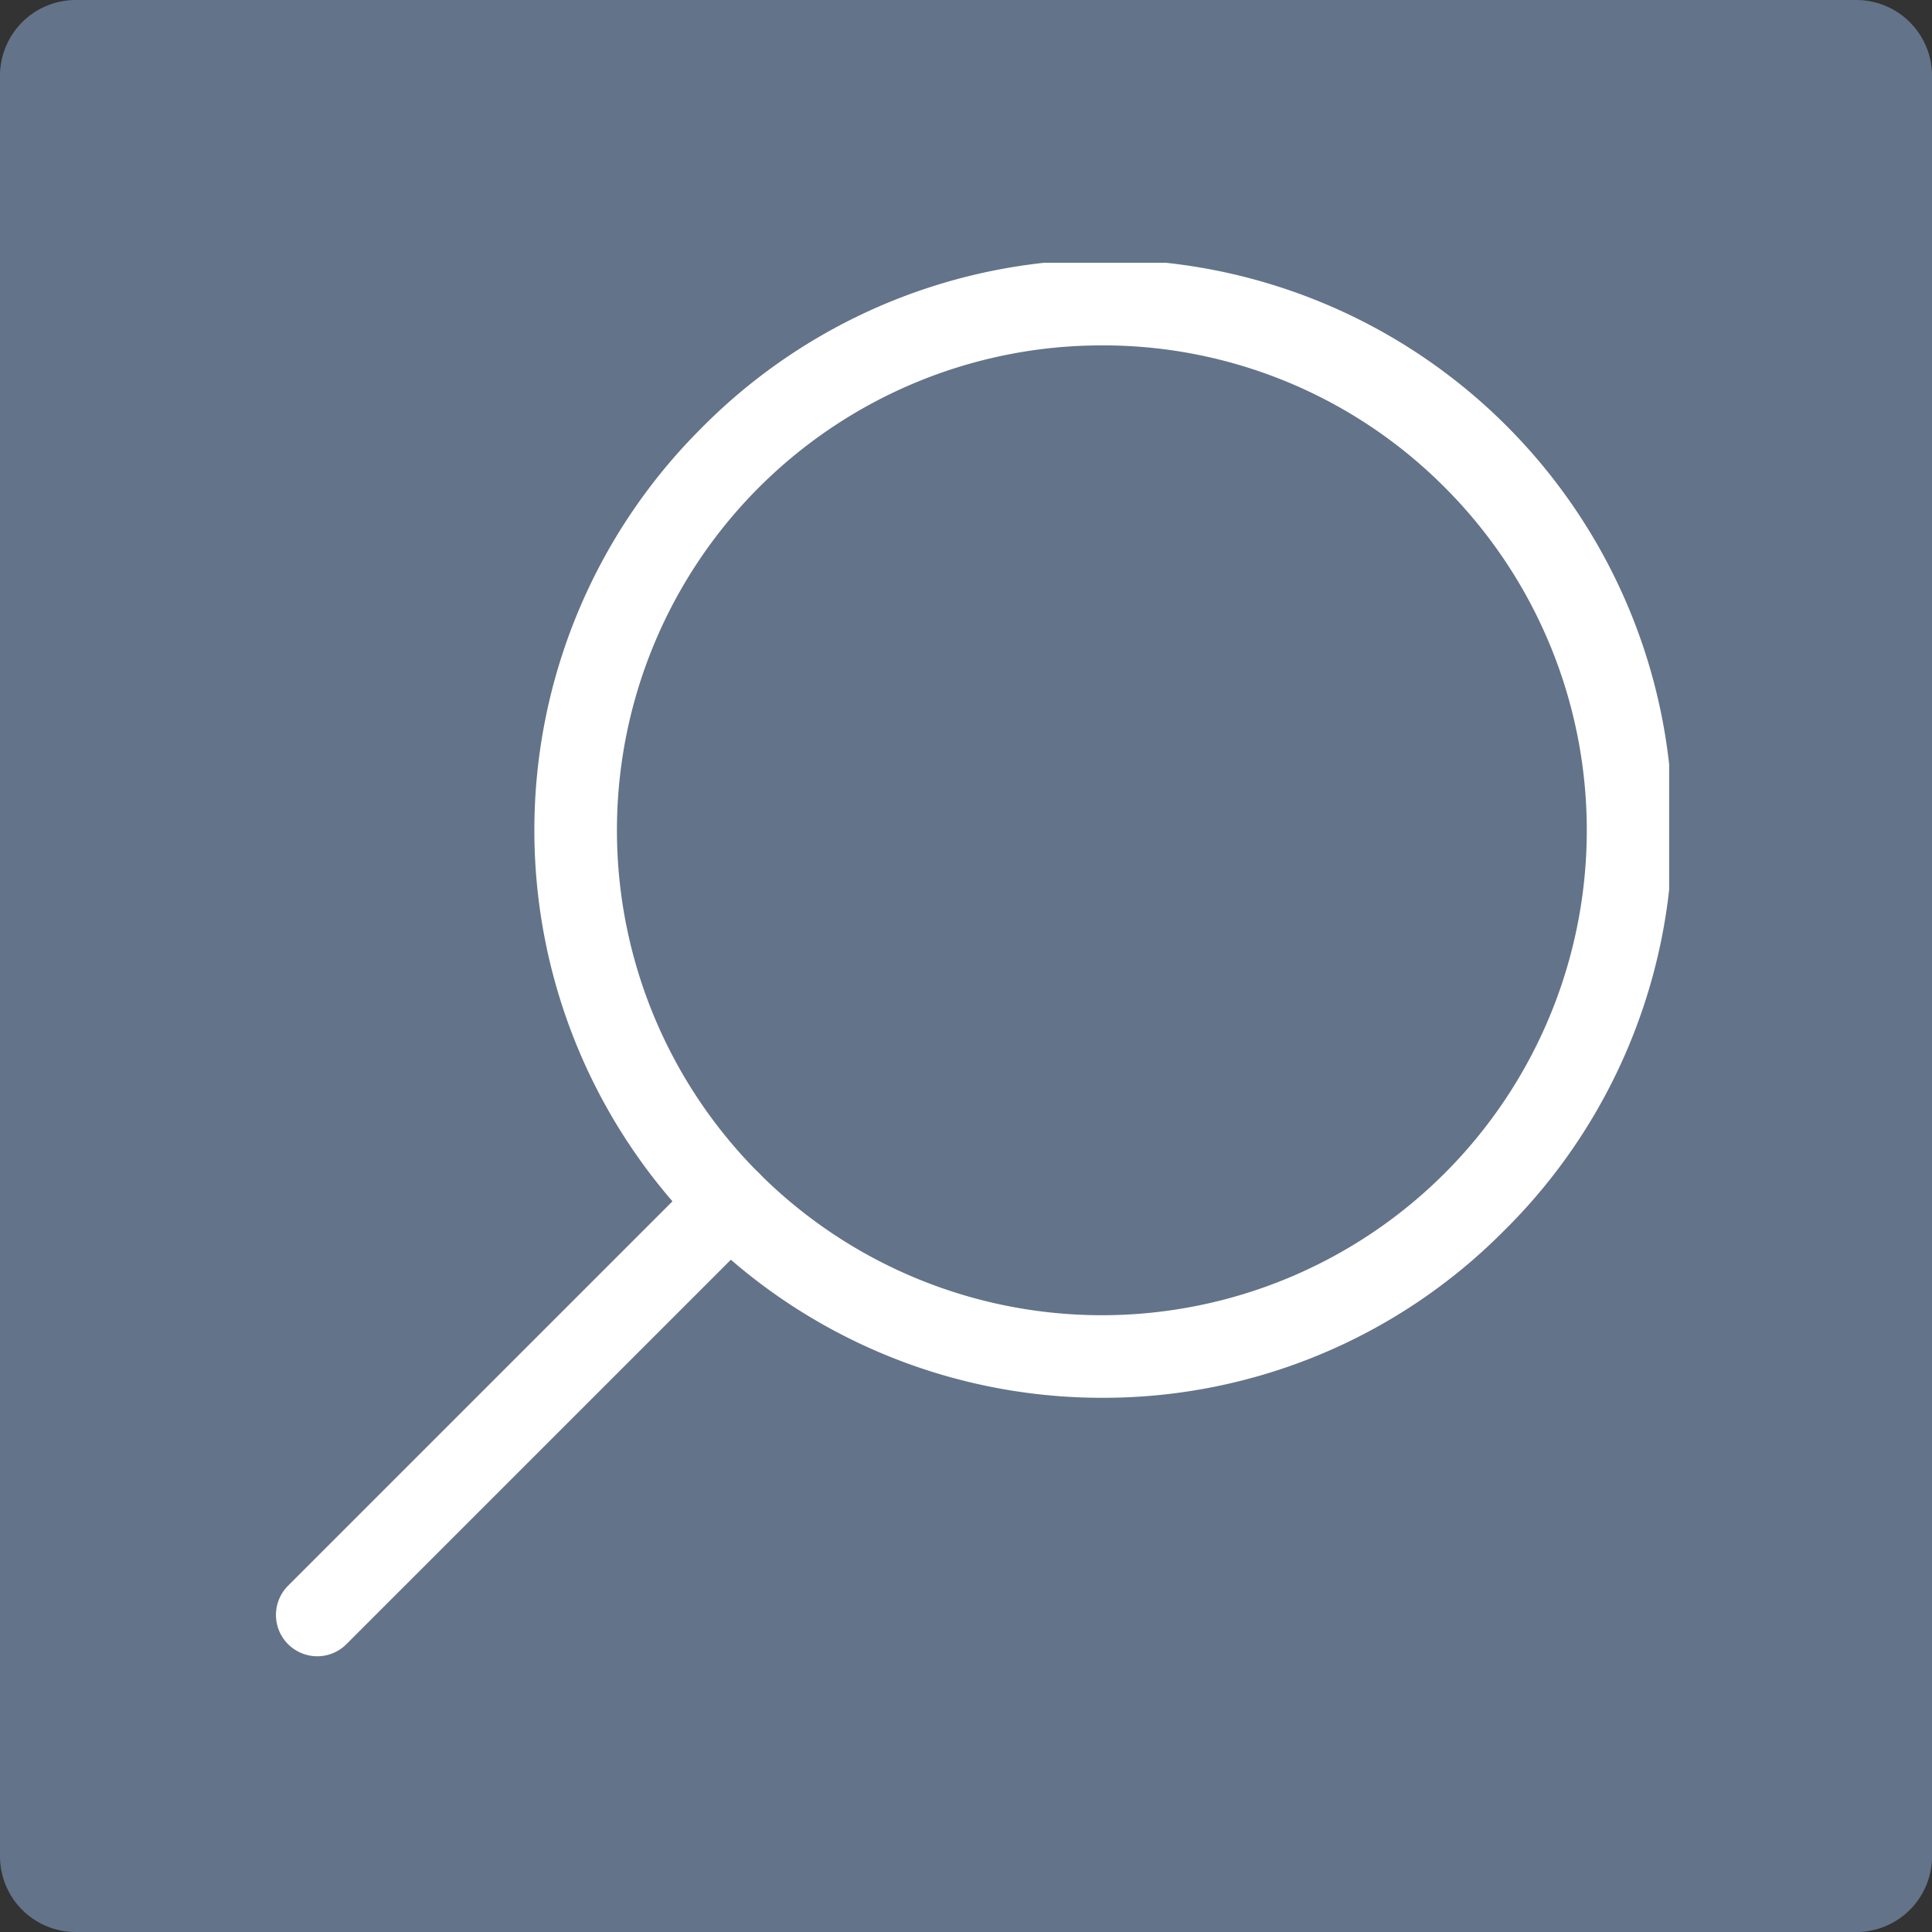 <svg xmlns="http://www.w3.org/2000/svg" xmlns:xlink="http://www.w3.org/1999/xlink" width="42.575" height="42.575" viewBox="0 0 42.575 42.575">
  <rect x="0" y="0" width="42.575" height="42.575" fill="#333333" stroke="none"/>
  <defs>
    <clipPath id="clip-path">
      <rect id="長方形_12604" data-name="長方形 12604" width="30.703" height="30.708" fill="#fff"/>
    </clipPath>
  </defs>
  <g id="グループ_29709" data-name="グループ 29709" transform="translate(6036 9259.655)">
    <path id="パス_149933" data-name="パス 149933" d="M1.67,0H40.906a1.67,1.67,0,0,1,1.67,1.67V40.906a1.67,1.67,0,0,1-1.67,1.67H1.67A1.67,1.67,0,0,1,0,40.906V1.67A1.67,1.67,0,0,1,1.67,0Z" transform="translate(-6036 -9259.655)" fill="#637389"/>
    <g id="グループ_29708" data-name="グループ 29708" transform="translate(-6029.92 -9253.865)">
      <g id="グループ_29707" data-name="グループ 29707" clip-path="url(#clip-path)">
        <path id="パス_149931" data-name="パス 149931" d="M31.285,25.013a12.507,12.507,0,0,1-8.844-21.35A12.507,12.507,0,1,1,40.128,21.35a12.425,12.425,0,0,1-8.844,3.663m0-23.192a10.686,10.686,0,0,0-7.556,18.242A10.686,10.686,0,0,0,38.841,4.951a10.617,10.617,0,0,0-7.556-3.13" transform="translate(-13.083)" fill="#fff"/>
        <path id="パス_149932" data-name="パス 149932" d="M.911,76.137a.911.911,0,0,1-.644-1.554l9.091-9.091a.91.91,0,0,1,1.287,1.287L1.554,75.87a.907.907,0,0,1-.644.267" transform="translate(0 -45.428)" fill="#fff"/>
      </g>
    </g>
  </g>
</svg>
